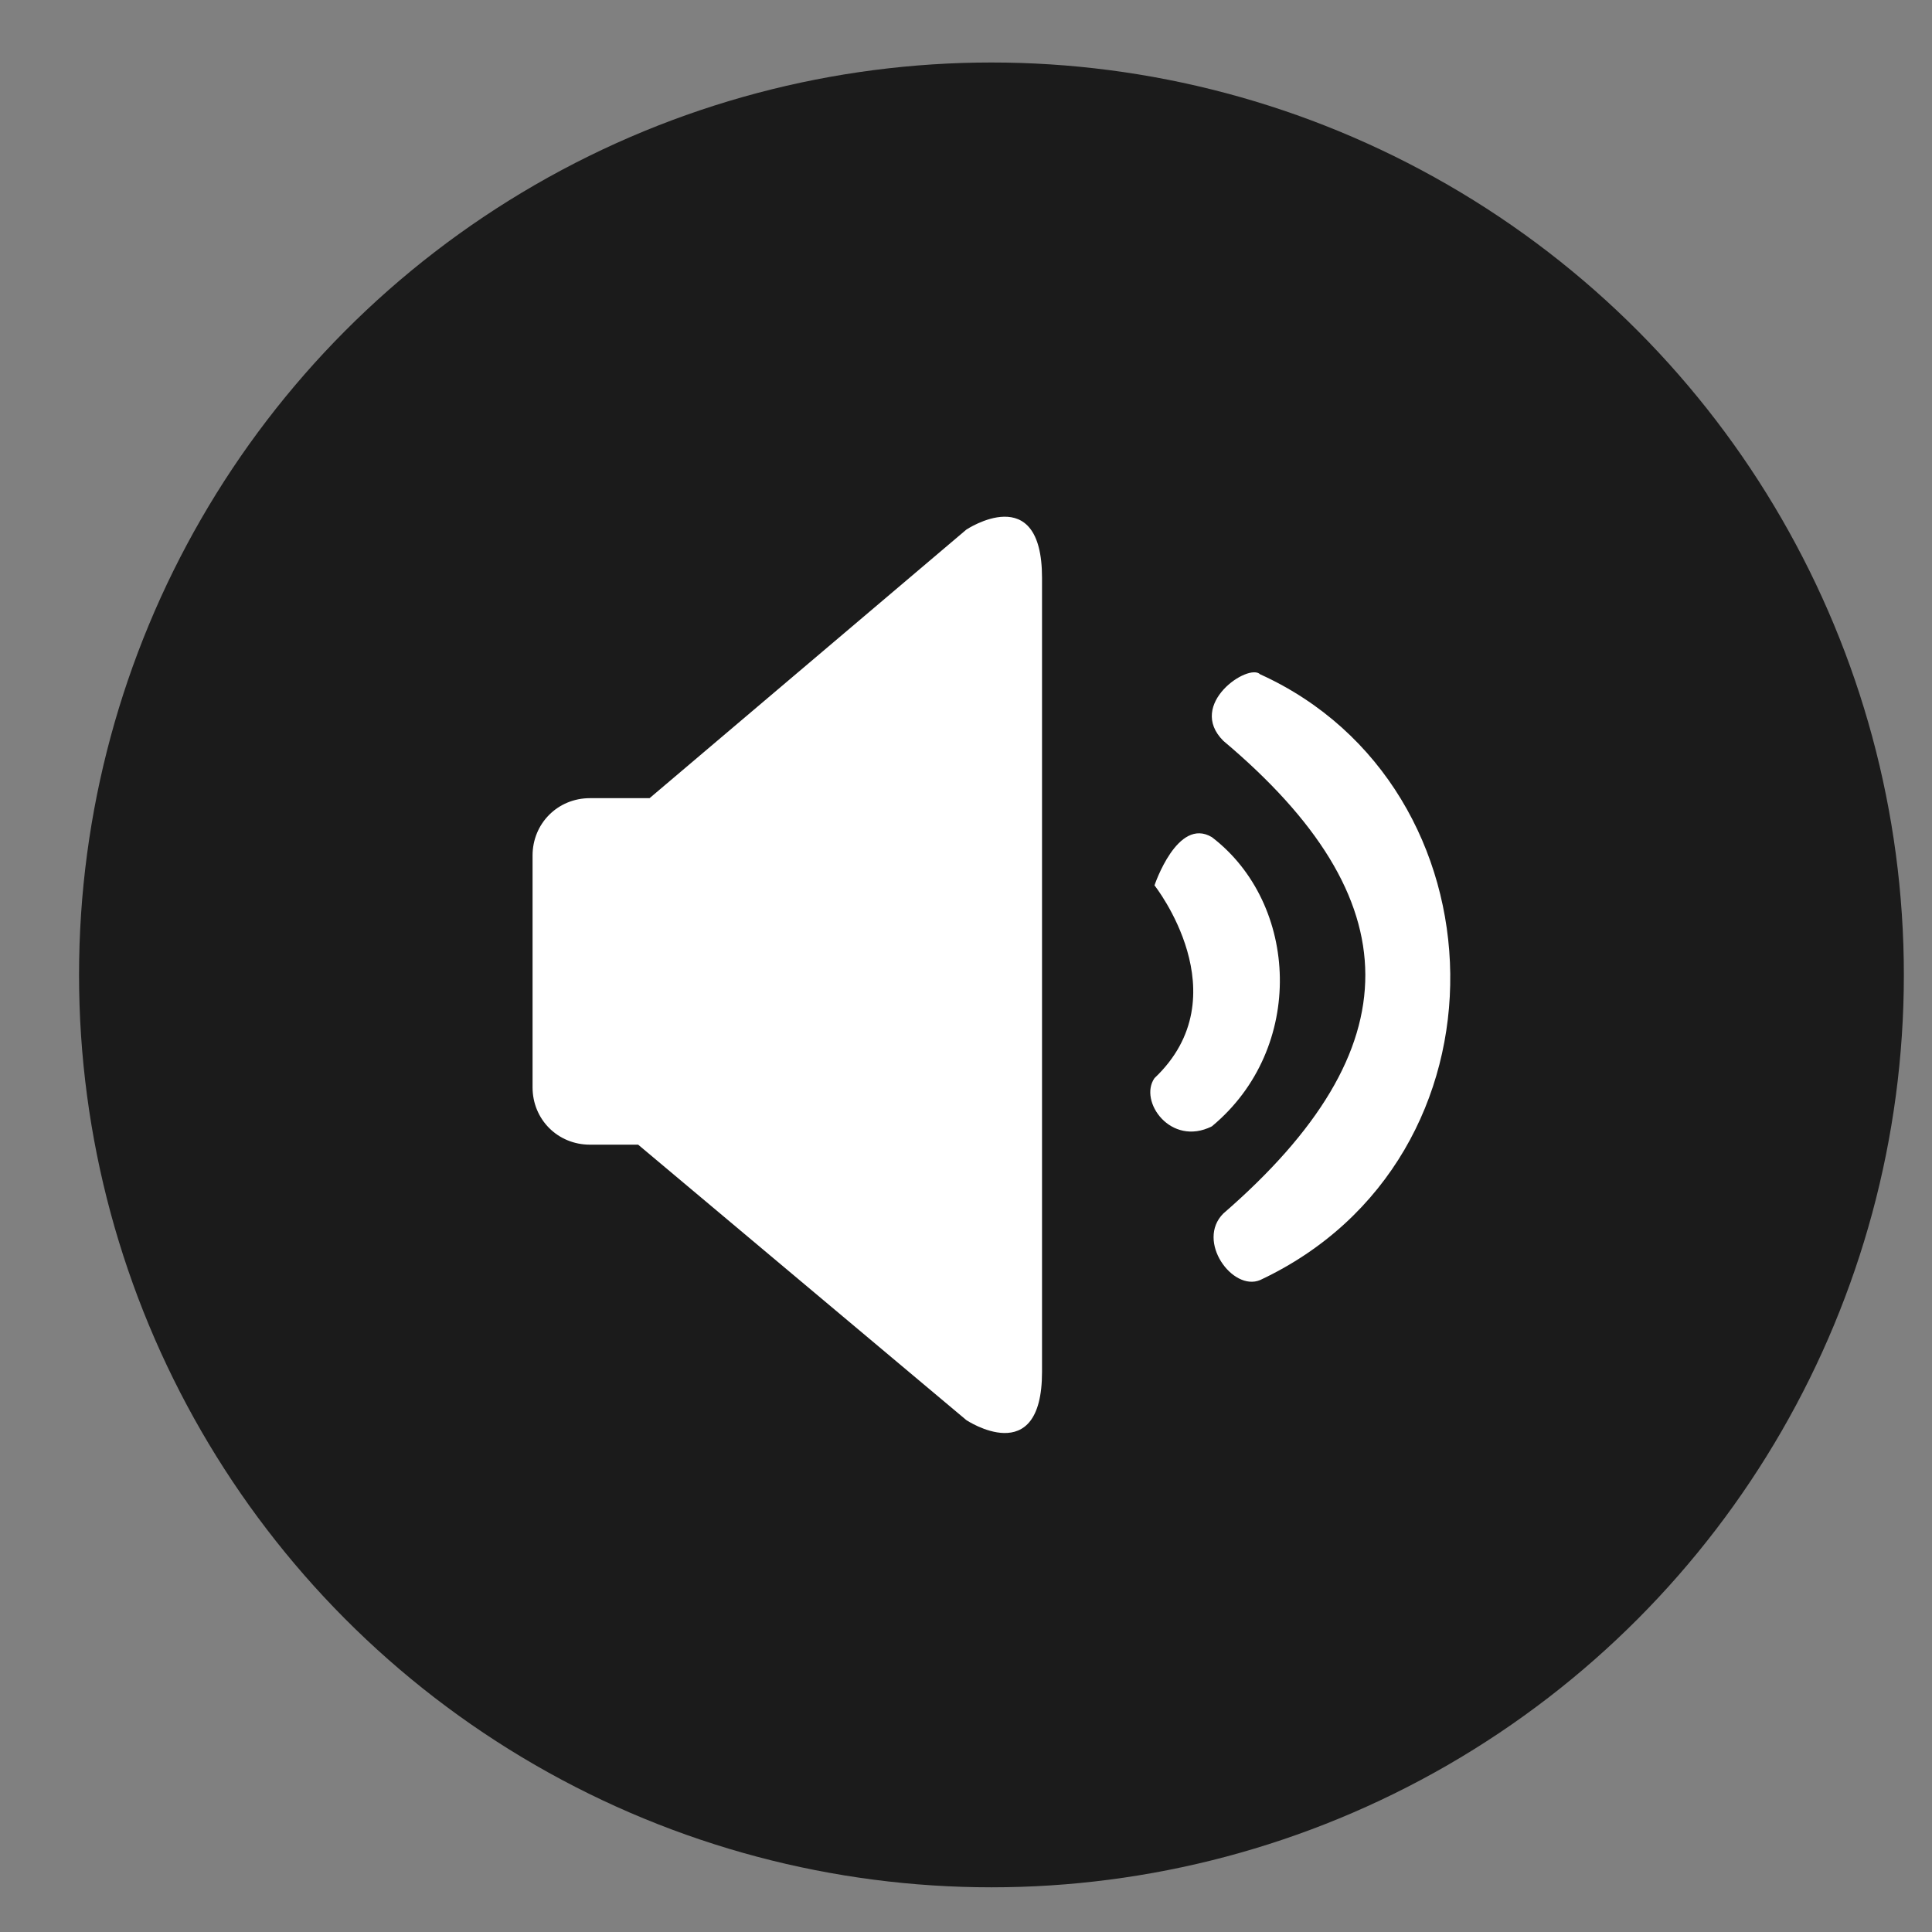 <svg width="23" height="23" viewBox="0 0 23 23" fill="none" xmlns="http://www.w3.org/2000/svg">
<rect x="0" y="0" width="23" height="23" fill="#808080" stroke="none"/>
<g id="Group 129">
<circle id="Ellipse 526" cx="11.803" cy="11.606" r="10.862" fill="#1B1B1B"/>
<g id="Group 128">
<path id="Vector" d="M12.405 16.332C12.405 17.507 11.504 16.906 11.504 16.906L7.597 13.627H7.023C6.64 13.627 6.34 13.327 6.34 12.944V10.185C6.34 9.803 6.64 9.502 7.023 9.502H7.733L11.504 6.305C11.504 6.305 12.405 5.704 12.405 6.879V16.332ZM14.427 13.409C15.547 12.48 15.465 10.759 14.427 9.966C14.017 9.721 13.744 10.54 13.744 10.54C13.744 10.54 14.782 11.852 13.744 12.835C13.553 13.108 13.935 13.655 14.427 13.409ZM15.001 8.027C14.864 7.89 14.126 8.382 14.563 8.819C16.804 10.704 16.831 12.48 14.563 14.447C14.236 14.775 14.673 15.376 15.001 15.239C18.088 13.791 17.951 9.365 15.001 8.027Z" fill="white"/>
</g>
</g>
</svg>
